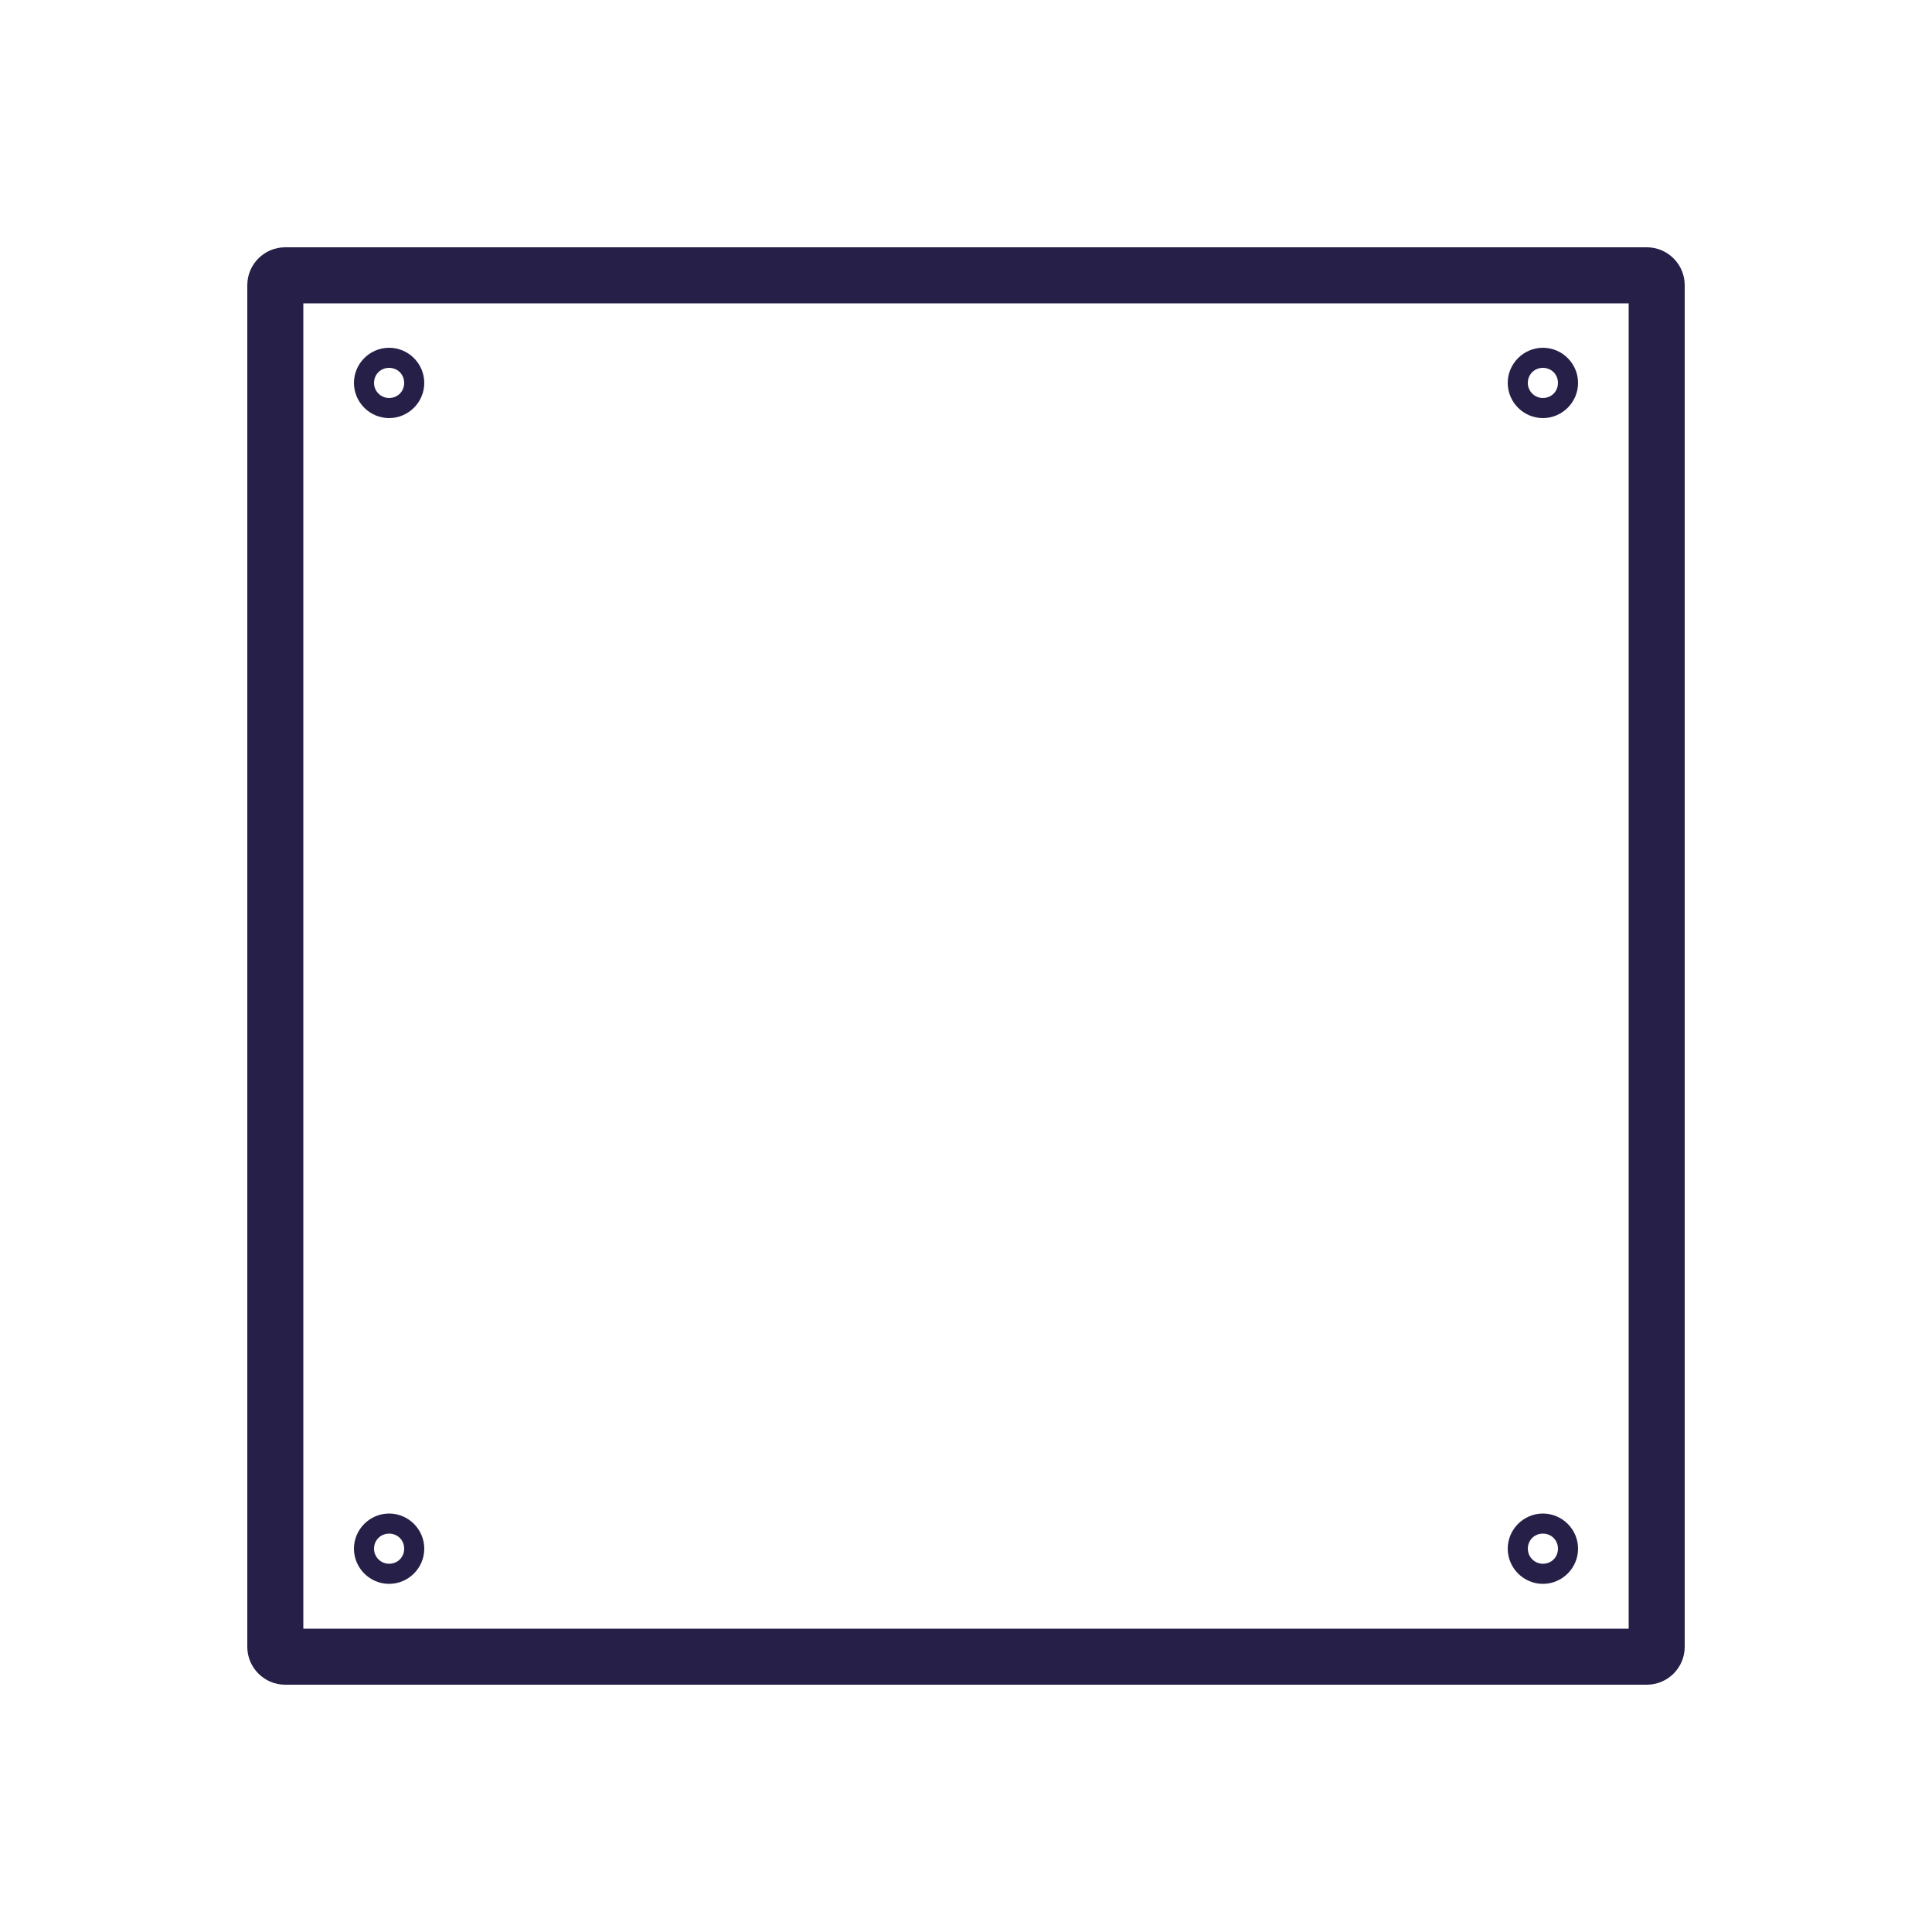 <?xml version="1.0" encoding="UTF-8"?><svg id="a" xmlns="http://www.w3.org/2000/svg" viewBox="0 0 50 50"><defs><style>.b{fill:#261f47;}</style></defs><path class="b" d="M10.07,9c-.5,0-.91,.41-.91,.91s.41,.91,.91,.91,.91-.41,.91-.91-.41-.91-.91-.91Zm0,1.3c-.21,0-.39-.17-.39-.39s.17-.39,.39-.39,.39,.17,.39,.39-.17,.39-.39,.39Z"/><path class="b" d="M39.93,9c-.5,0-.91,.41-.91,.91s.41,.91,.91,.91,.91-.41,.91-.91-.41-.91-.91-.91Zm0,1.3c-.21,0-.39-.17-.39-.39s.17-.39,.39-.39,.39,.17,.39,.39-.17,.39-.39,.39Z"/><path class="b" d="M10.07,39.17c-.5,0-.91,.41-.91,.91s.41,.91,.91,.91,.91-.41,.91-.91-.41-.91-.91-.91Zm0,1.3c-.21,0-.39-.17-.39-.39s.17-.39,.39-.39,.39,.17,.39,.39-.17,.39-.39,.39Z"/><path class="b" d="M39.93,39.17c-.5,0-.91,.41-.91,.91s.41,.91,.91,.91,.91-.41,.91-.91-.41-.91-.91-.91Zm0,1.3c-.21,0-.39-.17-.39-.39s.17-.39,.39-.39,.39,.17,.39,.39-.17,.39-.39,.39Z"/><path class="b" d="M42.62,6.4H7.38c-.54,0-.98,.44-.98,.98V42.62c0,.54,.44,.98,.98,.98H42.62c.54,0,.98-.44,.98-.98V7.38c0-.54-.44-.98-.98-.98Zm-.47,35.75H7.85V7.85H42.15V42.15Z"/></svg>